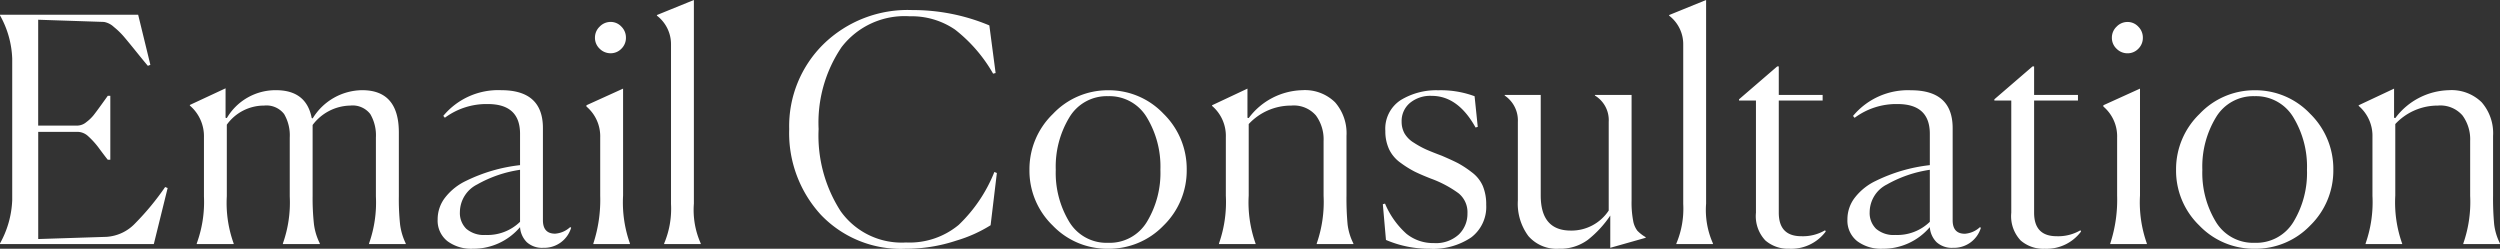 <svg xmlns="http://www.w3.org/2000/svg" width="255.36" height="25.408" viewBox="0 0 255.36 25.408">
  <rect x="0" y="0" width="255.36" height="25.408" fill="#333333" stroke="none"/>
  <path id="tit_email" d="M17.344,0H1.632V-.064A9.825,9.825,0,0,0,2.88-4.48V-18.944A9.684,9.684,0,0,0,1.632-23.36v-.064H15.744l1.248,5.12-.256.1q-.384-.448-1.184-1.44T14.3-21.168a7.8,7.8,0,0,0-1.04-1.008,1.99,1.99,0,0,0-1.008-.512l-6.72-.224V-12.1H9.568a1.48,1.48,0,0,0,.88-.352,4.071,4.071,0,0,0,.752-.72q.288-.368.784-1.056t.656-.912H12.9v6.528H12.64Q12.48-8.8,11.808-9.7a8.248,8.248,0,0,0-1.184-1.328,1.626,1.626,0,0,0-1.056-.432H5.536V-.512l6.976-.224A4.406,4.406,0,0,0,15.424-2.1,27.07,27.07,0,0,0,18.5-5.824l.256.1ZM25.5,0H21.728V-.064a12.29,12.29,0,0,0,.736-4.8V-10.88a4.113,4.113,0,0,0-1.44-3.264v-.064l3.648-1.7V-12.9l.128.032a5.774,5.774,0,0,1,5.024-2.848q3.1,0,3.648,2.848l.1.032a5.991,5.991,0,0,1,5.056-2.88q3.744,0,3.744,4.32v6.5A24.584,24.584,0,0,0,42.5-1.984a6.224,6.224,0,0,0,.576,1.92V0H39.328V-.064a12.5,12.5,0,0,0,.7-4.8V-10.88a4.293,4.293,0,0,0-.576-2.4,2.279,2.279,0,0,0-2.048-.864,4.914,4.914,0,0,0-3.84,1.984V-4.9A24.284,24.284,0,0,0,33.7-2.032,6.1,6.1,0,0,0,34.3-.064V0H30.528V-.064a12.5,12.5,0,0,0,.7-4.8V-10.88a4.293,4.293,0,0,0-.576-2.4,2.279,2.279,0,0,0-2.048-.864A4.673,4.673,0,0,0,24.8-12.192v7.3a12.173,12.173,0,0,0,.7,4.832ZM51.232-.928a4.76,4.76,0,0,0,3.52-1.344V-7.584a12.607,12.607,0,0,0-4.384,1.5,3.182,3.182,0,0,0-1.76,2.816,2.25,2.25,0,0,0,.656,1.712A2.758,2.758,0,0,0,51.232-.928ZM57.12.384a2.31,2.31,0,0,1-1.68-.576,2.4,2.4,0,0,1-.688-1.536A6.256,6.256,0,0,1,49.92.48,4.057,4.057,0,0,1,47.328-.3a2.67,2.67,0,0,1-.992-2.224,3.6,3.6,0,0,1,.8-2.272,5.916,5.916,0,0,1,2.112-1.664A16.851,16.851,0,0,1,51.936-7.5a16.659,16.659,0,0,1,2.816-.56v-3.2q0-3.04-3.3-3.04A7.134,7.134,0,0,0,47.072-12.9l-.16-.192a7.284,7.284,0,0,1,5.92-2.624q4.256,0,4.256,3.872v9.408q0,1.376,1.248,1.376a2.53,2.53,0,0,0,1.536-.672l.1.064A2.87,2.87,0,0,1,57.12.384Zm8.448-21.472a1.545,1.545,0,0,1-.464,1.136,1.508,1.508,0,0,1-1.1.464,1.561,1.561,0,0,1-1.12-.464,1.519,1.519,0,0,1-.48-1.136,1.535,1.535,0,0,1,.48-1.12,1.535,1.535,0,0,1,1.12-.48,1.483,1.483,0,0,1,1.1.48A1.561,1.561,0,0,1,65.568-21.088ZM62.24-.064a14.3,14.3,0,0,0,.7-4.864V-10.88a3.988,3.988,0,0,0-1.408-3.168v-.128l3.744-1.7V-4.96a12.537,12.537,0,0,0,.7,4.9V0H62.24Zm7.232,0a9.109,9.109,0,0,0,.7-4.032V-20.384a3.665,3.665,0,0,0-1.44-2.944v-.064l3.776-1.536v20.8a8.363,8.363,0,0,0,.7,4.064V0H69.472ZM102.816-1.92a14.137,14.137,0,0,1-3.5,1.568,16.239,16.239,0,0,1-5.2.832,11.239,11.239,0,0,1-8.64-3.472,12.344,12.344,0,0,1-3.232-8.752,11.745,11.745,0,0,1,3.5-8.672A12.306,12.306,0,0,1,94.816-23.9a20.175,20.175,0,0,1,7.872,1.568l.64,4.864-.256.064a15.315,15.315,0,0,0-3.888-4.5,7.838,7.838,0,0,0-4.624-1.36A8.111,8.111,0,0,0,87.584-20.1a13.742,13.742,0,0,0-2.336,8.352,14.234,14.234,0,0,0,2.256,8.4A7.65,7.65,0,0,0,94.176-.16a7.868,7.868,0,0,0,5.376-1.792A15.326,15.326,0,0,0,103.2-7.36l.256.1Zm17.664.032A7.729,7.729,0,0,1,114.816.48,7.7,7.7,0,0,1,109.152-1.9a7.782,7.782,0,0,1-2.368-5.68,7.835,7.835,0,0,1,2.4-5.712,7.686,7.686,0,0,1,5.632-2.416,7.678,7.678,0,0,1,5.664,2.4,7.872,7.872,0,0,1,2.368,5.728A7.835,7.835,0,0,1,120.48-1.888Zm-9.632-.384a4.435,4.435,0,0,0,3.968,2.144,4.435,4.435,0,0,0,3.968-2.144,9.643,9.643,0,0,0,1.376-5.312,9.7,9.7,0,0,0-1.392-5.36,4.437,4.437,0,0,0-3.952-2.16,4.437,4.437,0,0,0-3.952,2.16,9.7,9.7,0,0,0-1.392,5.36A9.643,9.643,0,0,0,110.848-2.272ZM129.888,0h-3.744V-.064a12.718,12.718,0,0,0,.7-4.864v-5.984a4.023,4.023,0,0,0-1.408-3.2v-.064l3.616-1.7V-12.9l.128.032a7.042,7.042,0,0,1,5.472-2.848A4.388,4.388,0,0,1,138-14.48a4.8,4.8,0,0,1,1.168,3.44v6.08a28.494,28.494,0,0,0,.112,2.944,5.8,5.8,0,0,0,.592,1.952V0h-3.744V-.064a12.867,12.867,0,0,0,.7-4.864v-5.6a4.125,4.125,0,0,0-.784-2.608,2.985,2.985,0,0,0-2.512-1.008,5.91,5.91,0,0,0-4.352,1.888v7.3a12.537,12.537,0,0,0,.7,4.9Zm22.688-11.968-.224.064q-1.792-3.232-4.48-3.232a3.259,3.259,0,0,0-2.24.736,2.407,2.407,0,0,0-.832,1.888,2.465,2.465,0,0,0,.288,1.2,2.743,2.743,0,0,0,.96.96,9.4,9.4,0,0,0,1.248.688q.576.256,1.6.64,1.12.48,1.7.784a10.426,10.426,0,0,1,1.36.9,3.489,3.489,0,0,1,1.136,1.408A4.865,4.865,0,0,1,153.44-4,3.906,3.906,0,0,1,151.9-.672,6.957,6.957,0,0,1,147.648.48a11.122,11.122,0,0,1-4.448-.9l-.32-3.648.224-.064a8.616,8.616,0,0,0,2.176,3.072A4.332,4.332,0,0,0,148.1-.1a3.445,3.445,0,0,0,2.544-.88,2.937,2.937,0,0,0,.88-2.16,2.485,2.485,0,0,0-.912-2.048,11.393,11.393,0,0,0-2.832-1.5q-1.056-.416-1.664-.72a10.62,10.62,0,0,1-1.408-.88A3.592,3.592,0,0,1,143.52-9.68a4.348,4.348,0,0,1-.384-1.872A3.478,3.478,0,0,1,144.7-14.7a6.956,6.956,0,0,1,3.84-1.008,9.939,9.939,0,0,1,3.712.608Zm13.536,9.056a10.826,10.826,0,0,1-2.288,2.48,4.749,4.749,0,0,1-2.96.912,3.817,3.817,0,0,1-3.12-1.3,5.544,5.544,0,0,1-1.072-3.632V-12.48a3.064,3.064,0,0,0-1.344-2.688v-.064h3.68V-4.96q0,3.584,3.072,3.584a4.554,4.554,0,0,0,3.872-2.048V-12.48a2.929,2.929,0,0,0-1.408-2.688v-.064h3.744V-4.416a9.909,9.909,0,0,0,.16,2.032,2.312,2.312,0,0,0,.432,1.024,3.84,3.84,0,0,0,.848.656V-.64L166.112.384Zm6.752,2.848a9.109,9.109,0,0,0,.7-4.032V-20.384a3.665,3.665,0,0,0-1.44-2.944v-.064l3.776-1.536v20.8a8.363,8.363,0,0,0,.7,4.064V0h-3.744Zm11.52.544a3.538,3.538,0,0,1-2.432-.848,3.616,3.616,0,0,1-.96-2.832V-14.656h-1.728v-.128l3.9-3.36h.16v2.912h4.48v.576h-4.48V-3.2q0,2.4,2.3,2.4a4.469,4.469,0,0,0,2.432-.608l.064.128A4.39,4.39,0,0,1,184.384.48ZM195.232-.928a4.76,4.76,0,0,0,3.52-1.344V-7.584a12.607,12.607,0,0,0-4.384,1.5,3.182,3.182,0,0,0-1.76,2.816,2.25,2.25,0,0,0,.656,1.712A2.758,2.758,0,0,0,195.232-.928ZM201.12.384a2.31,2.31,0,0,1-1.68-.576,2.4,2.4,0,0,1-.688-1.536A6.256,6.256,0,0,1,193.92.48,4.057,4.057,0,0,1,191.328-.3a2.67,2.67,0,0,1-.992-2.224,3.6,3.6,0,0,1,.8-2.272,5.916,5.916,0,0,1,2.112-1.664,16.851,16.851,0,0,1,2.688-1.04,16.659,16.659,0,0,1,2.816-.56v-3.2q0-3.04-3.3-3.04a7.134,7.134,0,0,0-4.384,1.408l-.16-.192a7.284,7.284,0,0,1,5.92-2.624q4.256,0,4.256,3.872v9.408q0,1.376,1.248,1.376a2.53,2.53,0,0,0,1.536-.672l.1.064A2.87,2.87,0,0,1,201.12.384Zm9.344.1a3.538,3.538,0,0,1-2.432-.848,3.616,3.616,0,0,1-.96-2.832V-14.656h-1.728v-.128l3.9-3.36h.16v2.912h4.48v.576h-4.48V-3.2q0,2.4,2.3,2.4a4.469,4.469,0,0,0,2.432-.608l.064.128A4.39,4.39,0,0,1,210.464.48Zm10.048-21.568a1.545,1.545,0,0,1-.464,1.136,1.508,1.508,0,0,1-1.1.464,1.561,1.561,0,0,1-1.12-.464,1.519,1.519,0,0,1-.48-1.136,1.535,1.535,0,0,1,.48-1.12,1.535,1.535,0,0,1,1.12-.48,1.483,1.483,0,0,1,1.1.48A1.561,1.561,0,0,1,220.512-21.088ZM217.184-.064a14.3,14.3,0,0,0,.7-4.864V-10.88a3.988,3.988,0,0,0-1.408-3.168v-.128l3.744-1.7V-4.96a12.537,12.537,0,0,0,.7,4.9V0h-3.744ZM237.6-1.888A7.729,7.729,0,0,1,231.936.48,7.7,7.7,0,0,1,226.272-1.9a7.782,7.782,0,0,1-2.368-5.68,7.835,7.835,0,0,1,2.4-5.712,7.686,7.686,0,0,1,5.632-2.416,7.678,7.678,0,0,1,5.664,2.4,7.872,7.872,0,0,1,2.368,5.728A7.835,7.835,0,0,1,237.6-1.888Zm-9.632-.384a4.435,4.435,0,0,0,3.968,2.144A4.435,4.435,0,0,0,235.9-2.272a9.643,9.643,0,0,0,1.376-5.312,9.7,9.7,0,0,0-1.392-5.36,4.437,4.437,0,0,0-3.952-2.16,4.437,4.437,0,0,0-3.952,2.16,9.7,9.7,0,0,0-1.392,5.36A9.643,9.643,0,0,0,227.968-2.272ZM247.008,0h-3.744V-.064a12.719,12.719,0,0,0,.7-4.864v-5.984a4.023,4.023,0,0,0-1.408-3.2v-.064l3.616-1.7V-12.9l.128.032a7.042,7.042,0,0,1,5.472-2.848,4.388,4.388,0,0,1,3.344,1.232,4.8,4.8,0,0,1,1.168,3.44v6.08a28.49,28.49,0,0,0,.112,2.944,5.8,5.8,0,0,0,.592,1.952V0h-3.744V-.064a12.867,12.867,0,0,0,.7-4.864v-5.6a4.125,4.125,0,0,0-.784-2.608,2.985,2.985,0,0,0-2.512-1.008,5.91,5.91,0,0,0-4.352,1.888v7.3a12.537,12.537,0,0,0,.7,4.9Z" transform="translate(-1.632 24.928)" fill="#fff"/>
</svg>
